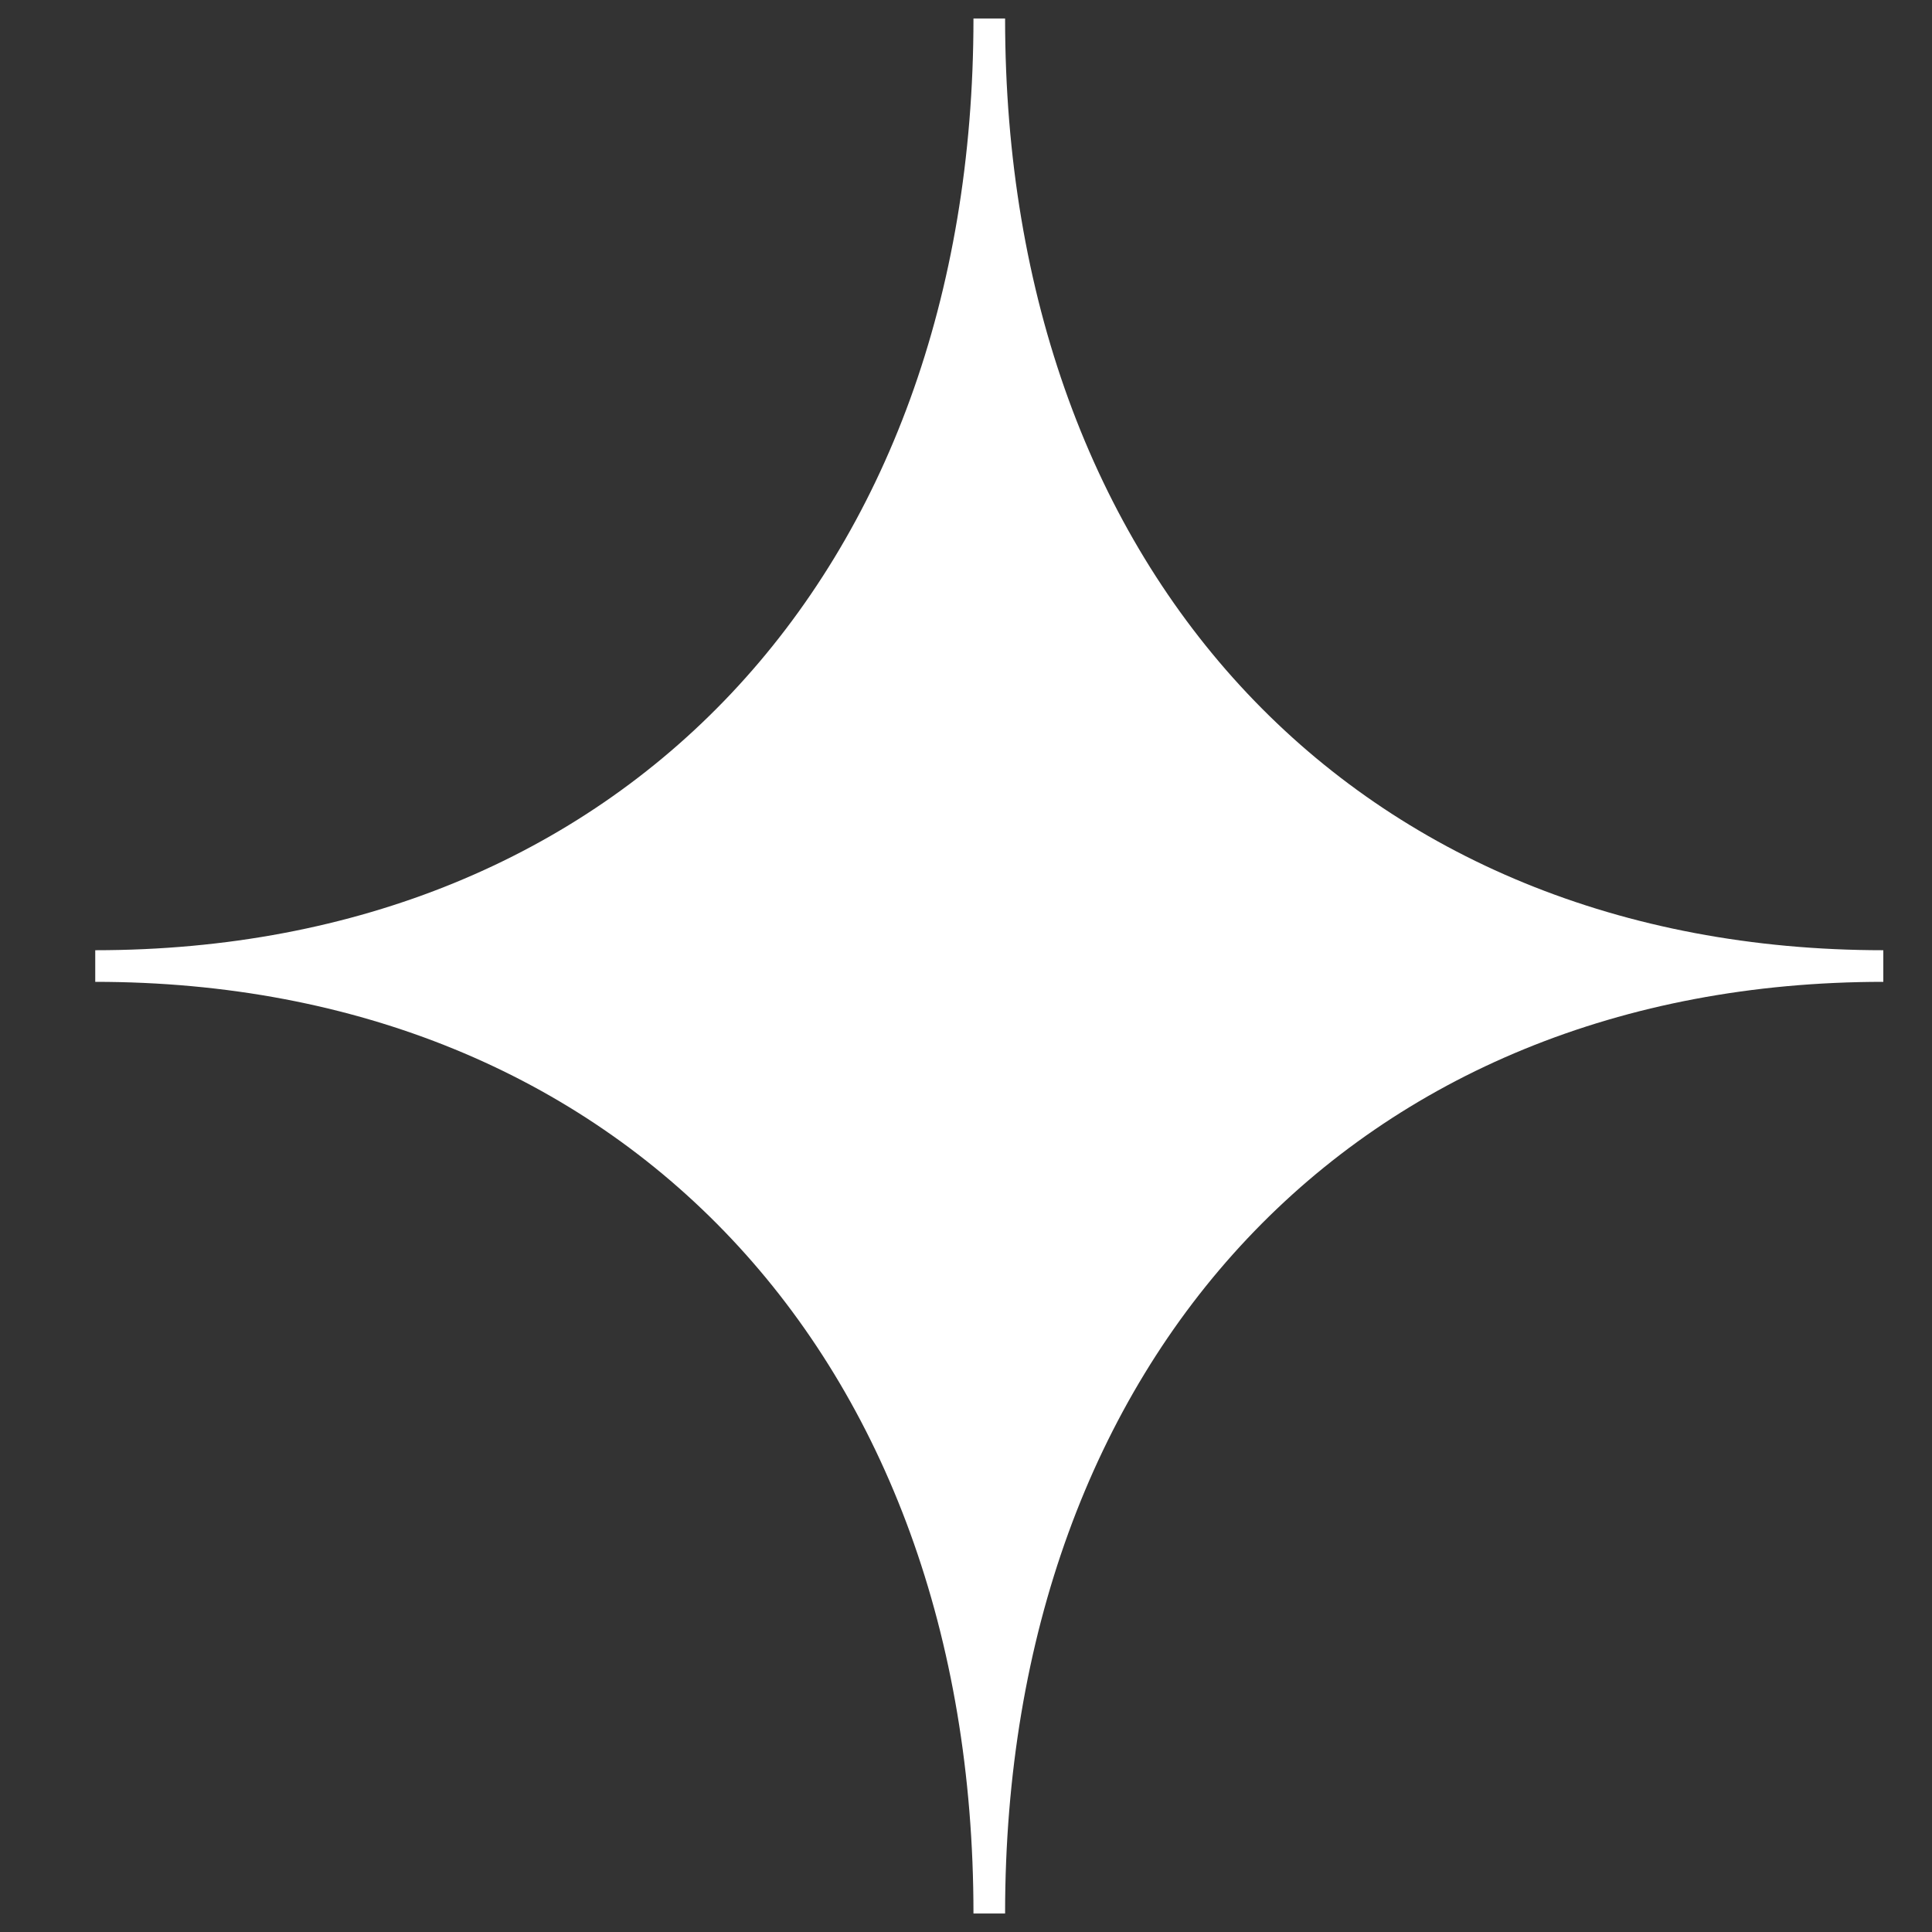 <?xml version="1.0" encoding="utf-8"?>
<!-- Generator: $$$/GeneralStr/196=Adobe Illustrator 27.6.0, SVG Export Plug-In . SVG Version: 6.00 Build 0)  -->
<svg version="1.1" id="Calque_1" xmlns="http://www.w3.org/2000/svg" xmlns:xlink="http://www.w3.org/1999/xlink" x="0px" y="0px"
	 viewBox="0 0 300 300" style="enable-background:new 0 0 300 300;" xml:space="preserve">
<rect x="0" y="0" width="300" height="300" fill="#333333" stroke="none"/>
<style type="text/css">
	.st0{clip-path:url(#SVGID_00000143605856070253893570000011568419586373205434_);fill:#FF00FF;}
</style>
<g>
	<defs>
		<rect id="SVGID_1_" x="14.79" y="2.87" width="277.66" height="294.27"/>
	</defs>
	<clipPath id="SVGID_00000175305730553074584580000010566565205293957566_">
		<use xlink:href="#SVGID_1_"  style="overflow:visible;"/>
	</clipPath>
	<path style="clip-path:url(#SVGID_00000175305730553074584580000010566565205293957566_);fill:#ffffff;" d="M292.44,147.55
		c-81.57,0-136.37-58.15-136.37-144.68h-4.91c0,86.54-54.8,144.68-136.37,144.68v4.91c81.57,0,136.37,58.13,136.37,144.67h4.91
		c0-86.54,54.8-144.67,136.37-144.67V147.55z"/>
</g>
</svg>
